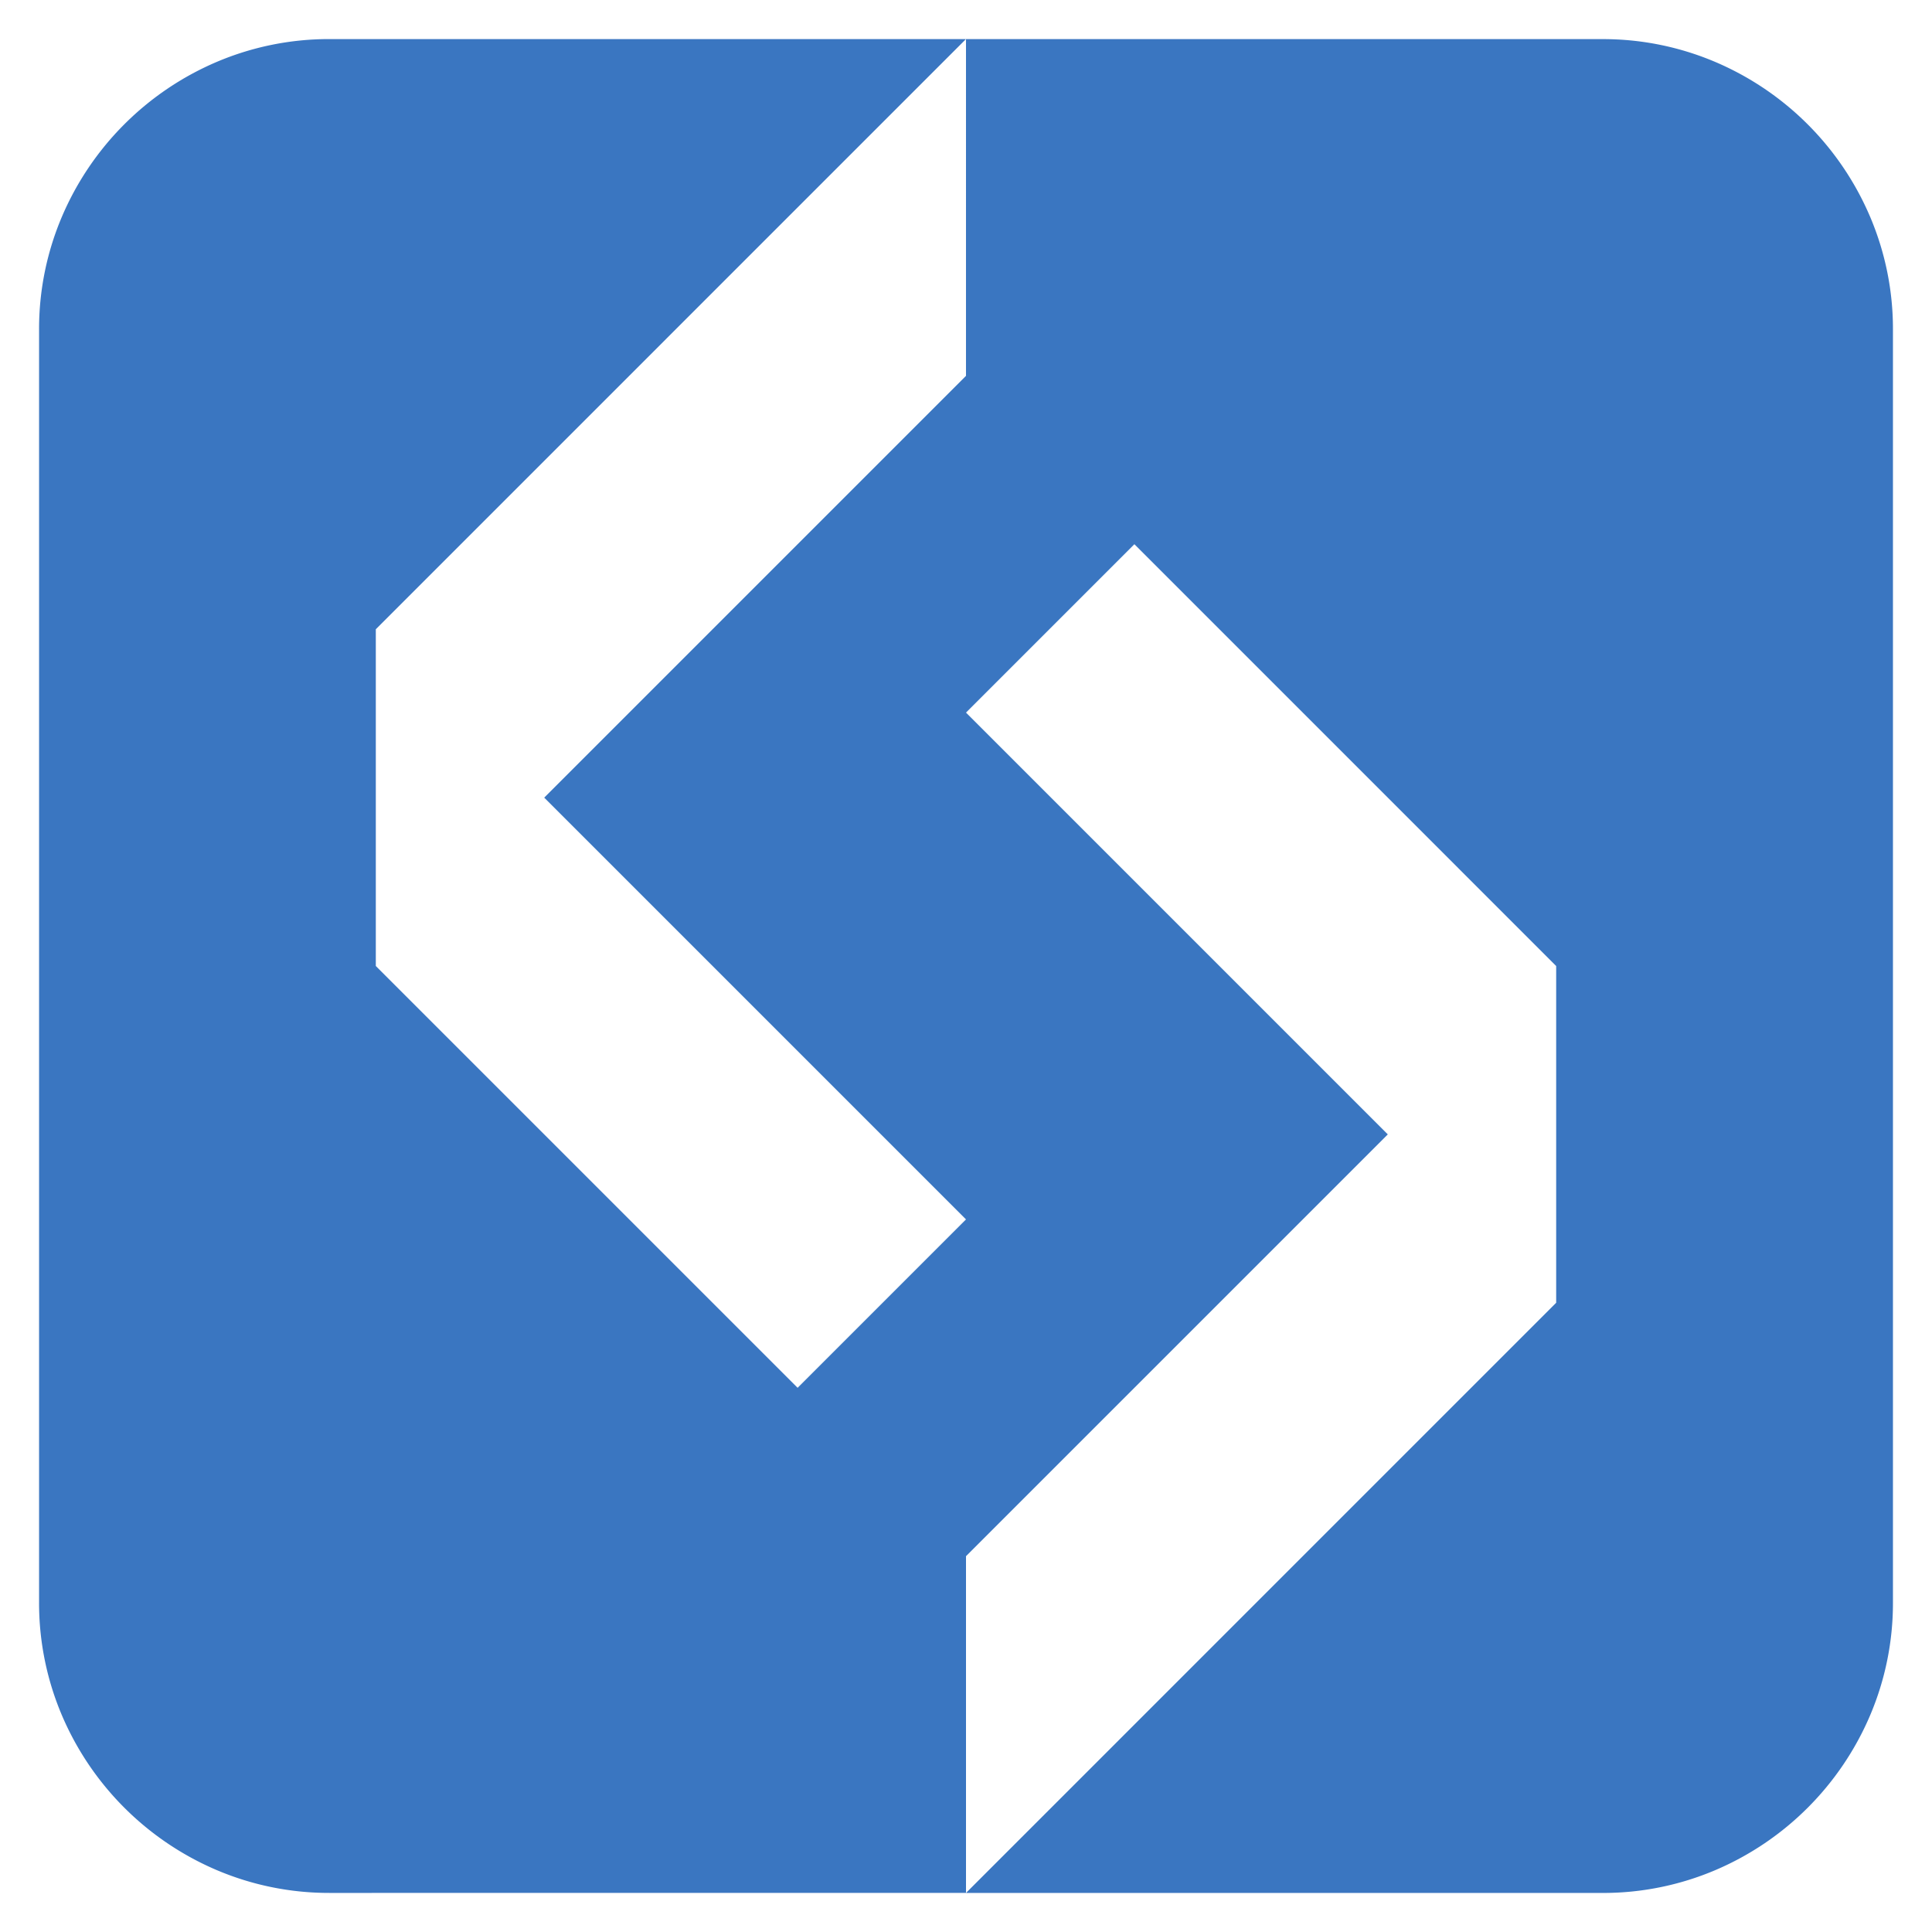 <svg xmlns="http://www.w3.org/2000/svg" width="2500" height="2500" viewBox="-18.2 -18.205 924.861 924.853"><path data-name="Path 455" d="M749.047 887.953h-304.81l282.515-282.521v-161.2L524.838 242.31l-80.607 80.605 201.918 201.918-201.918 201.912v161.2H139.414a137.244 137.244 0 0 1-53.942-10.961 140.277 140.277 0 0 1-74.013-74.01A137.277 137.277 0 0 1 .504 749.031V139.406A137.188 137.188 0 0 1 11.462 85.47a140.274 140.274 0 0 1 74.013-74.012A137.277 137.277 0 0 1 139.414.5h304.8l-282.51 282.516v161.209l201.92 201.916 80.607-80.607-201.914-201.912 55.2-55.2 80.611-80.607 66.1-66.1V.518h304.82a137.213 137.213 0 0 1 53.939 10.961 140.261 140.261 0 0 1 74.017 74.008 137.126 137.126 0 0 1 10.963 53.938v609.639a137.175 137.175 0 0 1-10.961 53.939 140.281 140.281 0 0 1-74.019 74.008 137.177 137.177 0 0 1-53.943 10.947z" fill="#3a76c1" stroke="rgba(0,0,0,0)" stroke-miterlimit="10"/></svg>